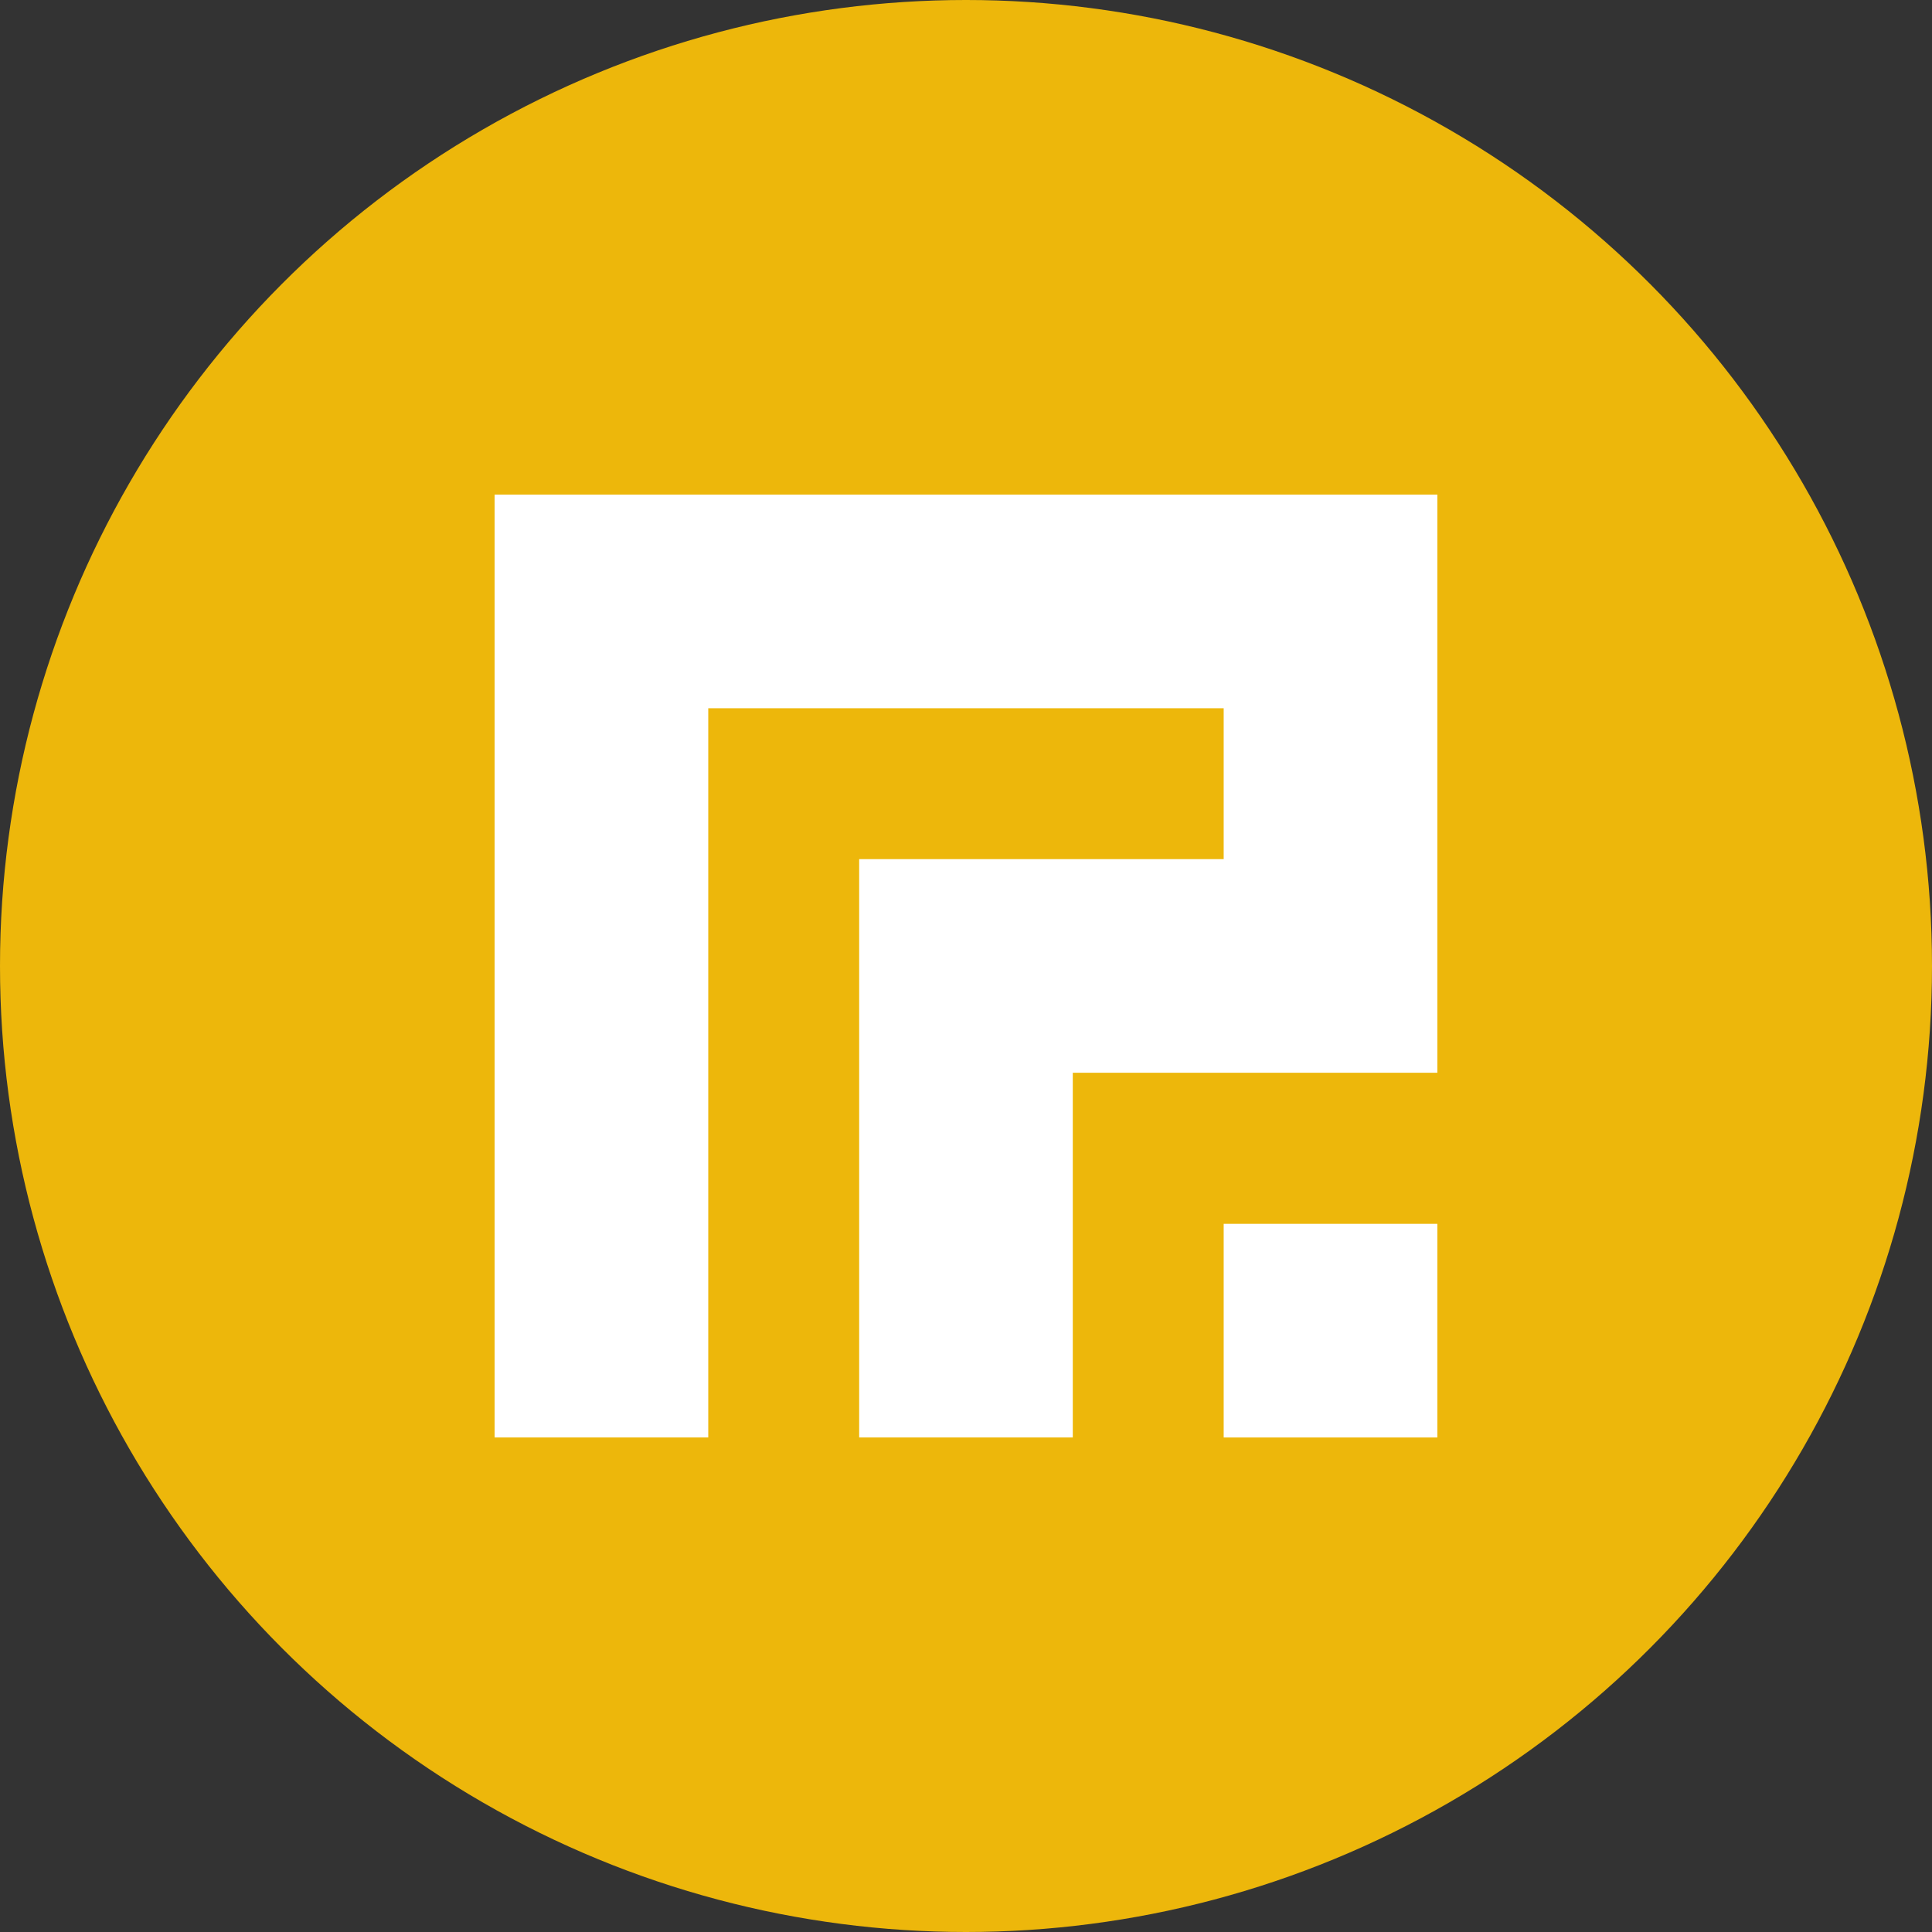 <?xml version="1.0" encoding="UTF-8" standalone="no"?>
<svg
   xmlns:dc="http://purl.org/dc/elements/1.1/"
   xmlns:cc="http://creativecommons.org/ns#"
   xmlns:rdf="http://www.w3.org/1999/02/22-rdf-syntax-ns#"
   xmlns:svg="http://www.w3.org/2000/svg"
   xmlns="http://www.w3.org/2000/svg"
   xmlns:sodipodi="http://sodipodi.sourceforge.net/DTD/sodipodi-0.dtd"
   xmlns:inkscape="http://www.inkscape.org/namespaces/inkscape"
   inkscape:version="1.0 (4035a4f, 2020-05-01)"
   sodipodi:docname="BinanceIRD-BIDR-Stablecoin-Icon-256x256.svg"
   id="svg852"
   version="1.1"
   fill="none"
   viewBox="0 0 256 256"
   height="256"
   width="256">
  <rect x="0" y="0" width="256" height="256" fill="#333333" stroke="none"/>
  <sodipodi:namedview
     inkscape:current-layer="svg852"
     inkscape:cy="293.29703"
     inkscape:cx="120.8228"
     inkscape:zoom="0.83479263"
     showgrid="false"
     id="namedview854"
     inkscape:window-height="480"
     inkscape:window-width="640"
     inkscape:pageshadow="2"
     inkscape:pageopacity="0"
     guidetolerance="10"
     gridtolerance="10"
     objecttolerance="10"
     borderopacity="1"
     bordercolor="#666666"
     pagecolor="#ffffff" />
  <g
     transform="scale(0.512)"
     id="g906">
    <circle
       style="opacity:0.98;fill:#f0b90b;fill-opacity:1;fill-rule:evenodd;stroke:none;stroke-width:7.962"
       id="path882"
       cx="250"
       cy="250"
       r="250" />
    <g
       id="g880"
       style="fill:#ffffff"
       transform="matrix(6.053,0,0,6.1,128,128)">
      <path
         d="m 40.308,30.939 h -9.135 v 9.064 h 9.135 z"
         fill="#f0b90b"
         id="path841"
         style="fill:#ffffff" />
      <path
         d="M 0,0 V 40.002 H 9.135 V 9.064 H 31.173 V 15.466 H 15.588 v 24.536 h 9.133 V 24.529 H 40.308 V 0 Z"
         fill="#f0b90b"
         id="path843"
         style="fill:#ffffff" />
    </g>
  </g>
  <defs
     id="defs850">
    <clipPath
       id="clip0">
      <rect
         y="0"
         x="0"
         id="rect847"
         fill="#ffffff"
         height="40.002"
         width="160" />
    </clipPath>
  </defs>
</svg>
